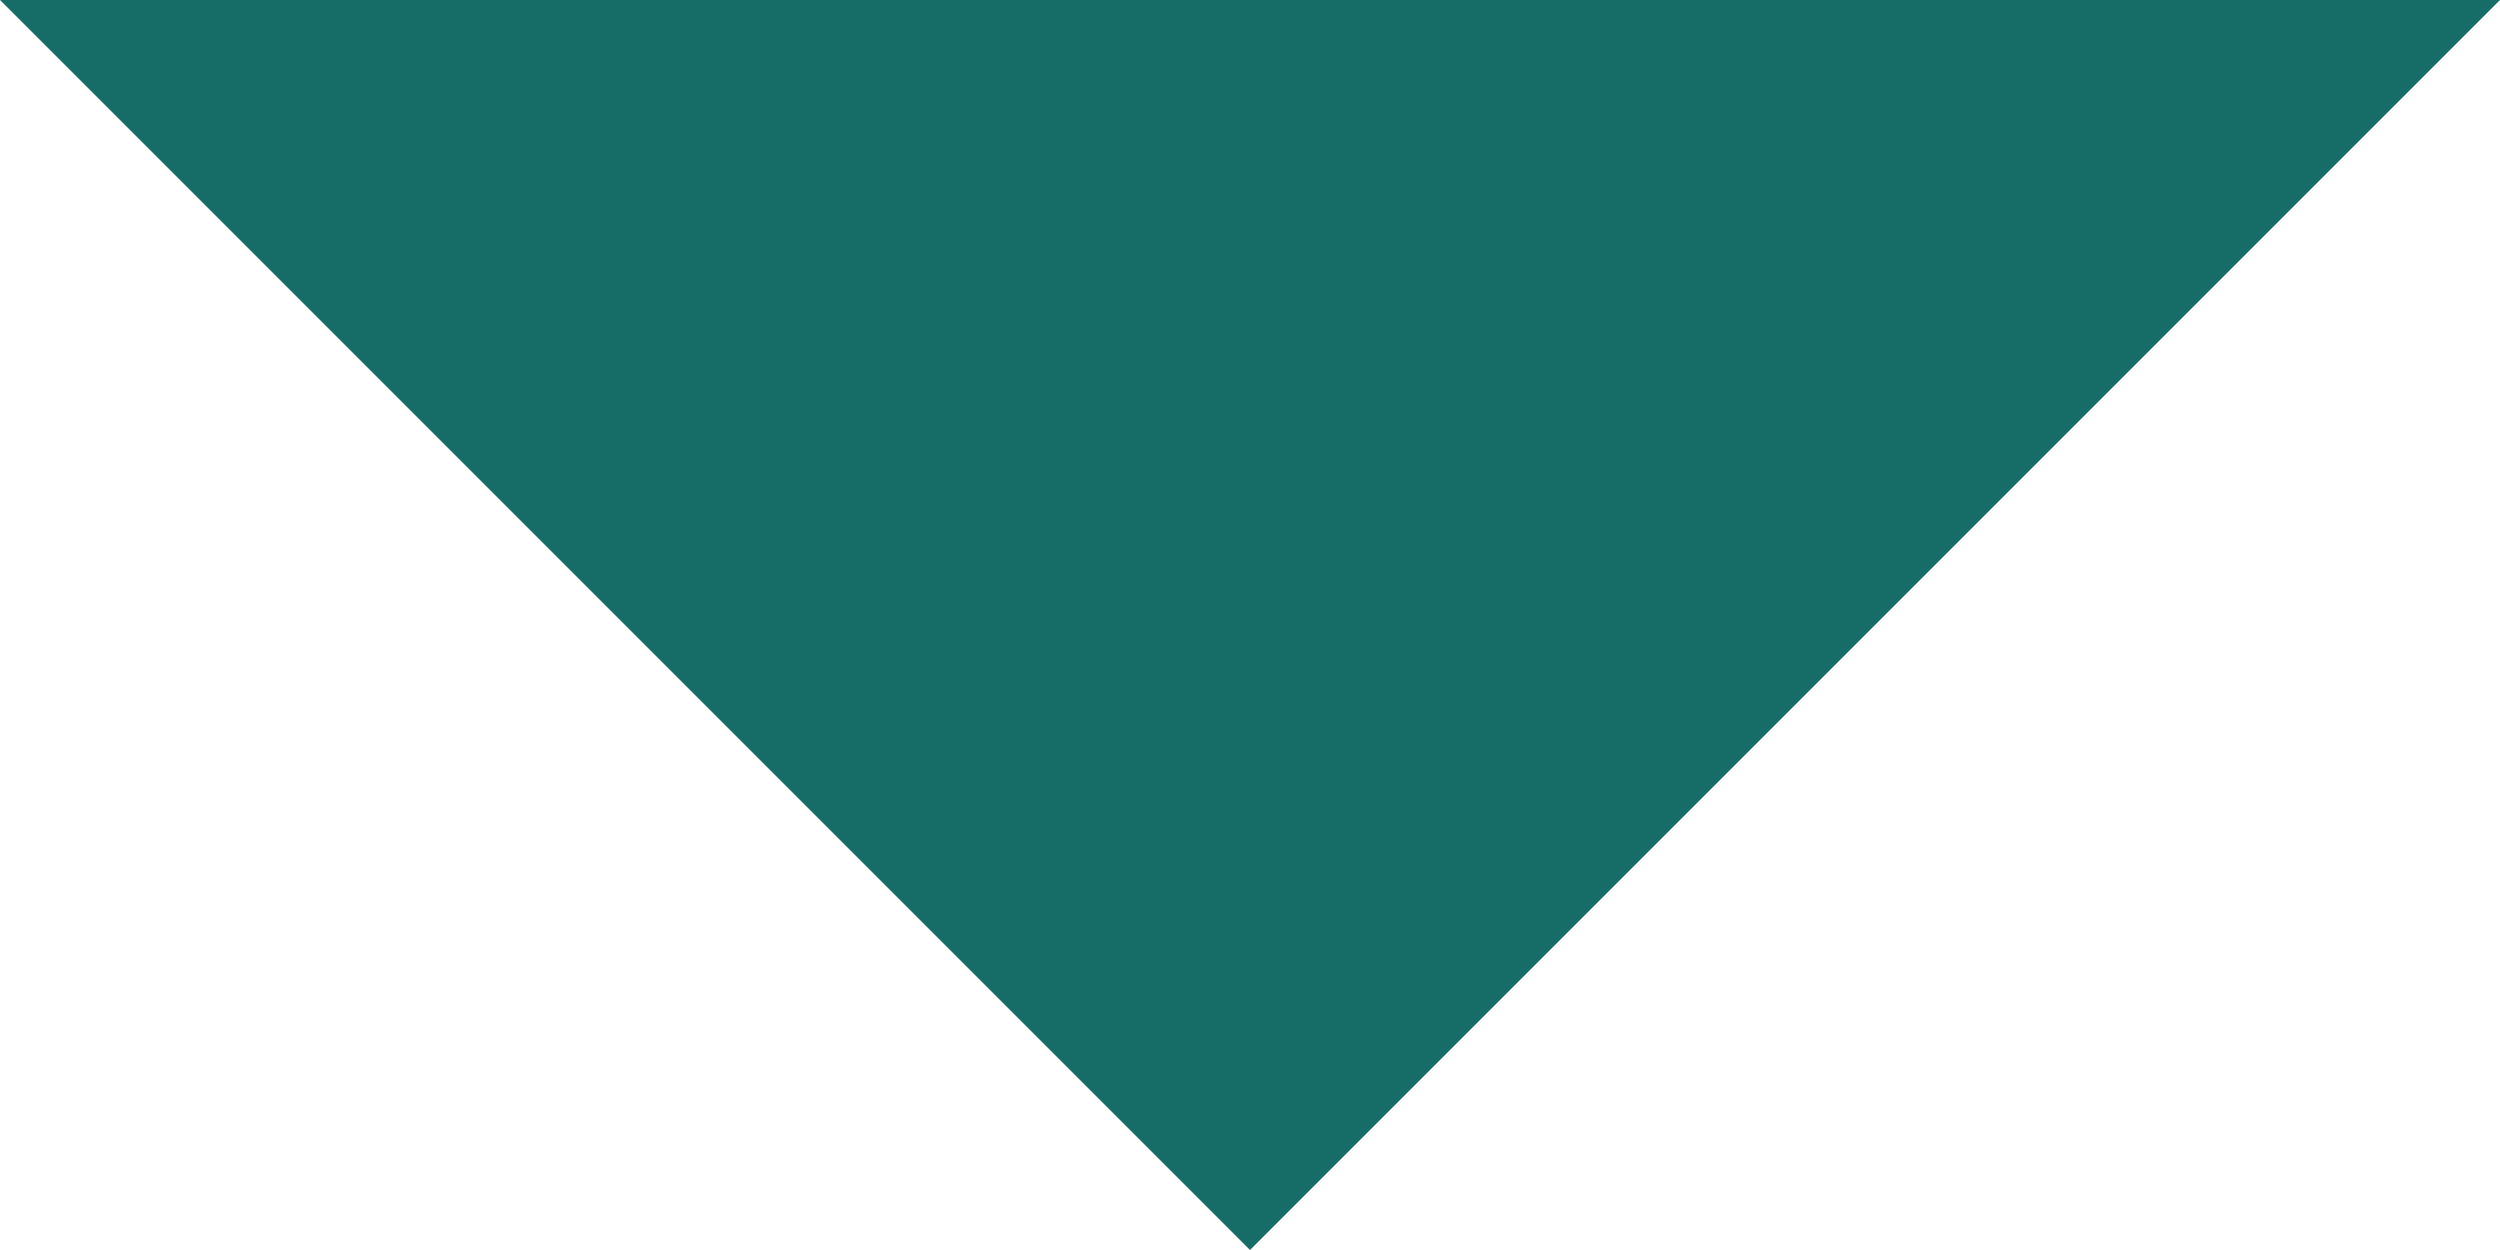 <svg xmlns="http://www.w3.org/2000/svg" width="10" height="5" viewBox="0 0 10 5">
  <g id="arrow_drop_down_black_24dp" transform="translate(-7 -10)">
    <path id="Caminho_7" data-name="Caminho 7" d="M7,10l5,5,5-5Z" fill="#166c67"/>
  </g>
</svg>
